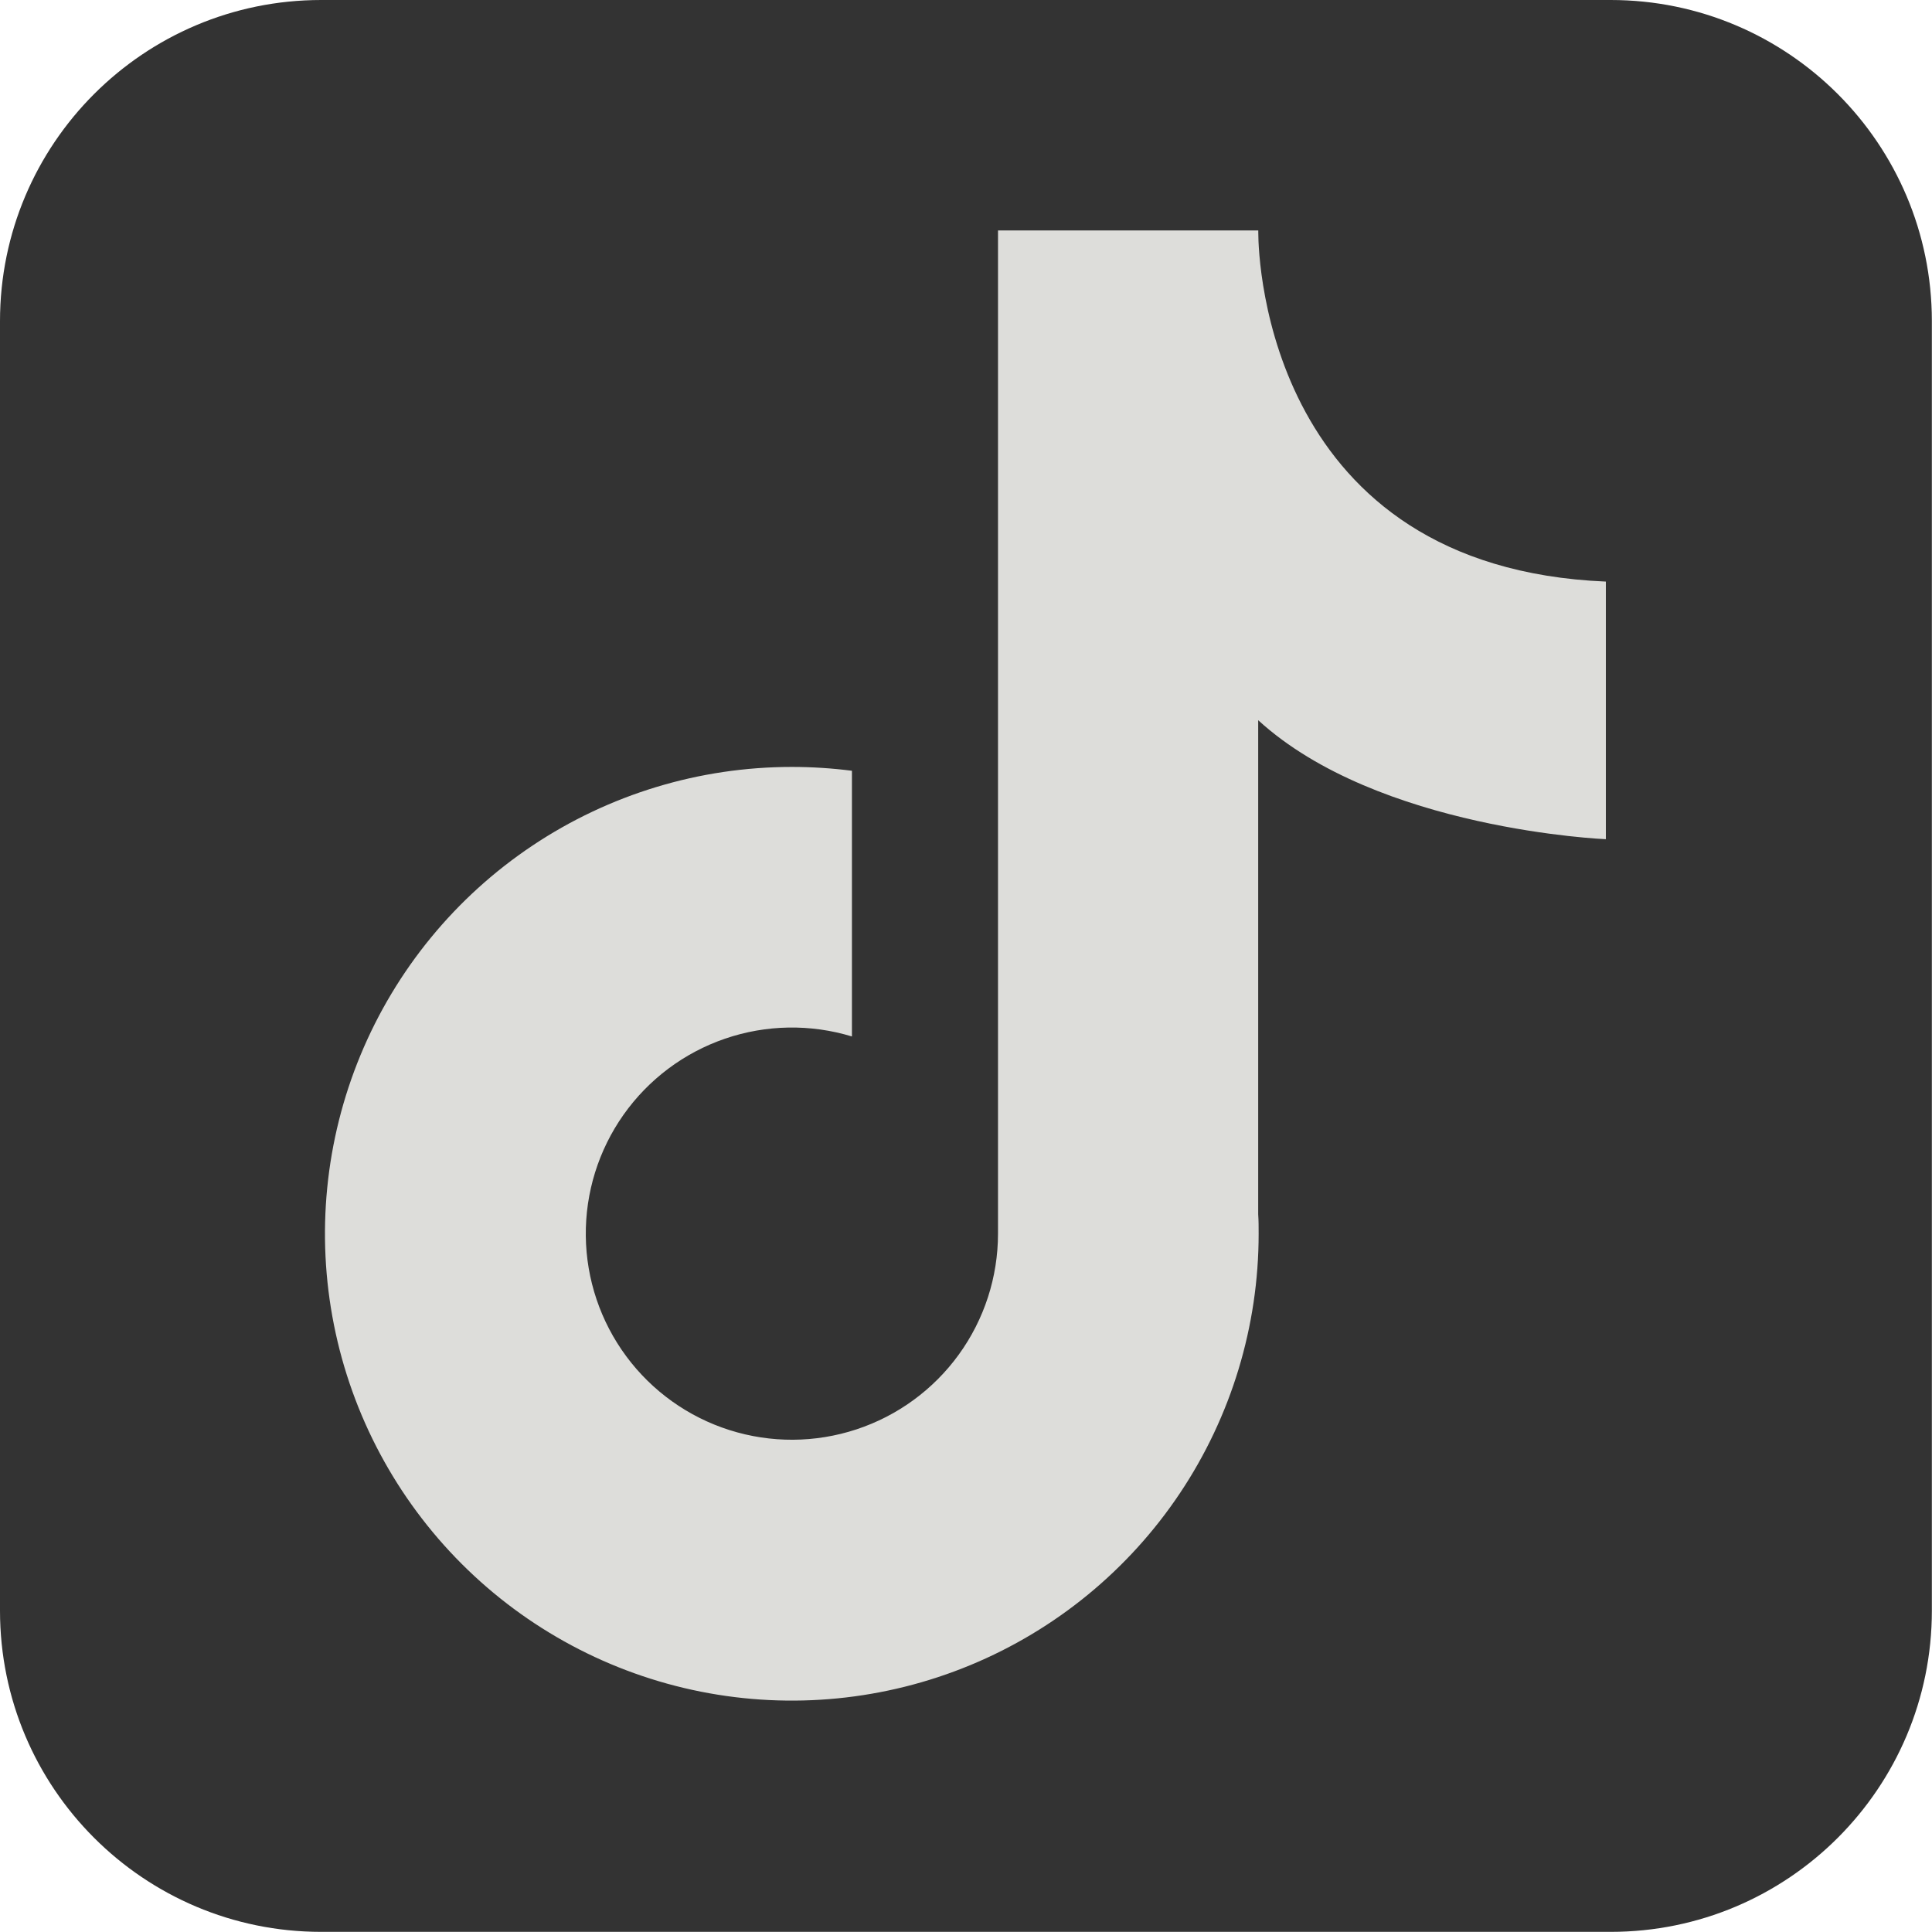 <?xml version="1.0" encoding="UTF-8"?> <svg xmlns="http://www.w3.org/2000/svg" width="428" height="428" viewBox="0 0 428 428" fill="none"><path d="M356.82 0H71.15C31.855 0 0 31.855 0 71.15V356.82C0 396.115 31.855 427.97 71.15 427.97H356.82C396.115 427.97 427.97 396.115 427.97 356.82V71.15C427.97 31.855 396.115 0 356.82 0Z" fill="#333333"></path><path d="M355.75 185.91V128.84C281.15 125.69 278.75 57.9 278.75 51.53V51.05H221.09V273.32C221.084 282.925 218.049 292.283 212.417 300.064C206.785 307.844 198.843 313.65 189.72 316.656C180.598 319.662 170.76 319.715 161.606 316.807C152.452 313.899 144.448 308.178 138.733 300.459C133.018 292.739 129.882 283.414 129.773 273.809C129.664 264.205 132.586 254.811 138.124 246.963C143.662 239.116 151.534 233.214 160.62 230.099C169.705 226.983 179.542 226.812 188.73 229.61V170.75C184.313 170.183 179.864 169.899 175.41 169.9C154.956 169.9 134.961 175.966 117.953 187.329C100.946 198.693 87.69 214.845 79.863 233.743C72.035 252.64 69.987 273.435 73.978 293.496C77.968 313.558 87.818 331.985 102.281 346.449C116.745 360.913 135.173 370.762 155.234 374.753C175.296 378.743 196.09 376.695 214.987 368.868C233.885 361.04 250.037 347.784 261.401 330.777C272.765 313.77 278.83 293.775 278.83 273.32C278.83 271.87 278.83 270.43 278.73 269V159.55C305.28 183.84 355.75 185.91 355.75 185.91Z" fill="#DDDDDA"></path></svg> 